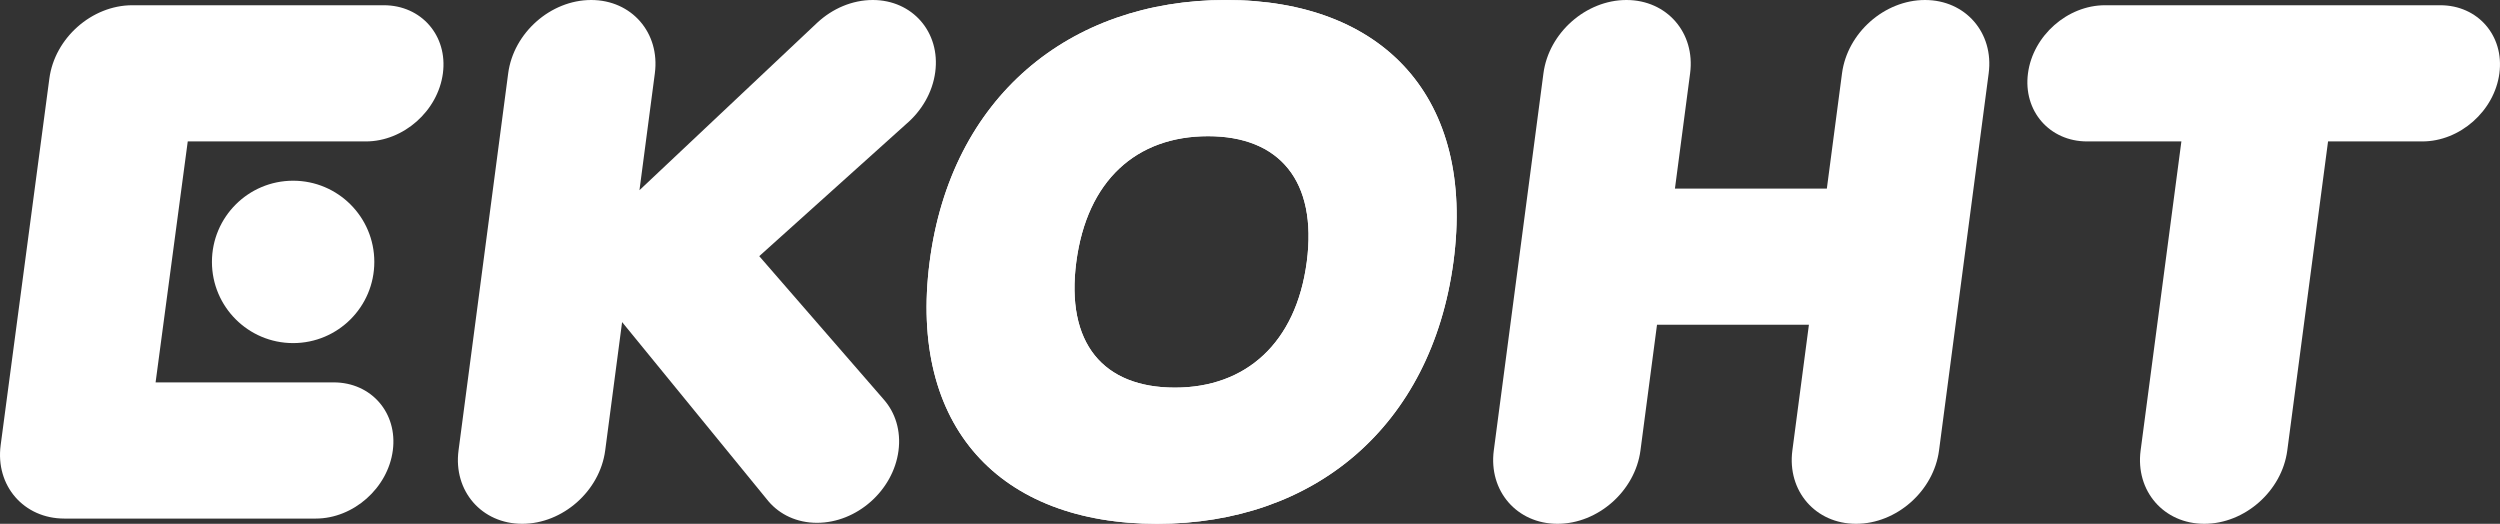 <?xml version="1.0" encoding="UTF-8"?> <svg xmlns="http://www.w3.org/2000/svg" xmlns:xlink="http://www.w3.org/1999/xlink" version="1.1" x="0px" y="0px" width="954.545px" height="200px" viewBox="0 0 954.545 200" style="enable-background:new 0 0 954.545 200;" xml:space="preserve"><rect x="0" y="0" width="954.545" height="200" fill="#333333" stroke="none"/> <g id="Warstwa_1_1_"> <g id="Warstwa_2"> <g> <g> <path style="fill:#FFFFFF;" d="M931.741,2h-128c-14.359,0-27.533,11.64-29.424,26c-1.892,14.36,8.217,26,22.575,26h36.002 l-15.567,118c-2.035,15.464,8.85,28,24.313,28c15.465,0,29.65-12.536,31.687-28l15.567-118h35.998 c14.357,0,27.533-11.64,29.425-26C956.208,13.64,946.099,2,931.741,2z"></path> <path style="fill:#FFFFFF;" d="M146.531,2h-96c-15.465,0-29.65,12.536-31.687,28L0.247,170c-2.036,15.464,8.849,28,24.313,28h96 c14.357,0,27.532-11.641,29.423-26s-8.22-26-22.577-26h-68l12.278-92h68c14.357,0,27.533-11.64,29.423-26 C170.999,13.64,160.889,2,146.531,2z"></path> <circle style="fill:#FFFFFF;" cx="111.921" cy="100" r="31"></circle> <path style="fill:#FFFFFF;" d="M735.003,0c-15.465,0-29.65,12.536-31.688,28l-5.791,44h-58l5.791-44 c2.036-15.464-8.849-28-24.312-28s-29.65,12.536-31.688,28l-18.957,144c-2.035,15.464,8.85,28,24.313,28s29.65-12.536,31.687-28 l6.319-48h58l-6.319,48c-2.035,15.464,8.85,28,24.313,28s29.65-12.536,31.687-28l18.957-144C761.354,12.536,750.468,0,735.003,0 z"></path> </g> <g> <path style="fill:#FFFFFF;" d="M468.115,0c-60.13,0-105.08,37.389-113.166,100c-8.136,63,26.803,100,86.835,100 c59.876,0,104.714-37,113.166-100C563.351,37.38,528.271,0,468.115,0z M498.95,100c-4.082,31-23.285,48-50.32,48 c-27.483,0-41.762-17-37.681-48c4.081-31,22.863-48,50.318-48C488.435,52,503.032,69,498.95,100z"></path> </g> <g> <path style="fill:#FFFFFF;" d="M468.115,0c-60.13,0-105.08,37.389-113.166,100c-8.136,63,26.803,100,86.835,100 c59.876,0,104.714-37,113.166-100C563.351,37.38,528.271,0,468.115,0z M498.95,100c-4.082,31-23.285,48-50.32,48 c-27.483,0-41.762-17-37.681-48c4.081-31,22.863-48,50.318-48C488.435,52,503.032,69,498.95,100z"></path> </g> <path style="fill:#FFFFFF;" d="M333.219,0c-7.848,0-15.355,3.293-21.061,8.566l-0.004-0.004l-0.403,0.38 c-0.033,0.031-0.066,0.061-0.099,0.092L244.159,72.62L250.033,28c2.036-15.464-8.849-28-24.313-28 c-15.464,0-29.65,12.536-31.687,28l-18.958,144c-2.036,15.464,8.849,28,24.313,28c15.464,0,29.65-12.536,31.687-28l6.454-49.025 l55.215,67.604c0.081,0.104,0.166,0.203,0.249,0.306l0.436,0.537l0.003-0.003c4.321,5.062,10.84,8.203,18.509,8.203 c15.187,0.001,29.119-12.311,31.12-27.5c1.01-7.668-1.22-14.602-5.627-19.588l0.003-0.004l-47.539-54.725l56.015-50.367 l-0.003-0.004c5.933-5.01,10.157-12.085,11.189-19.934C359.099,12.312,348.41-0.001,333.219,0z"></path> </g> </g> <g id="Warstwa_1_2_"> </g> </g> <g id="Warstwa_1"> </g> </svg> 